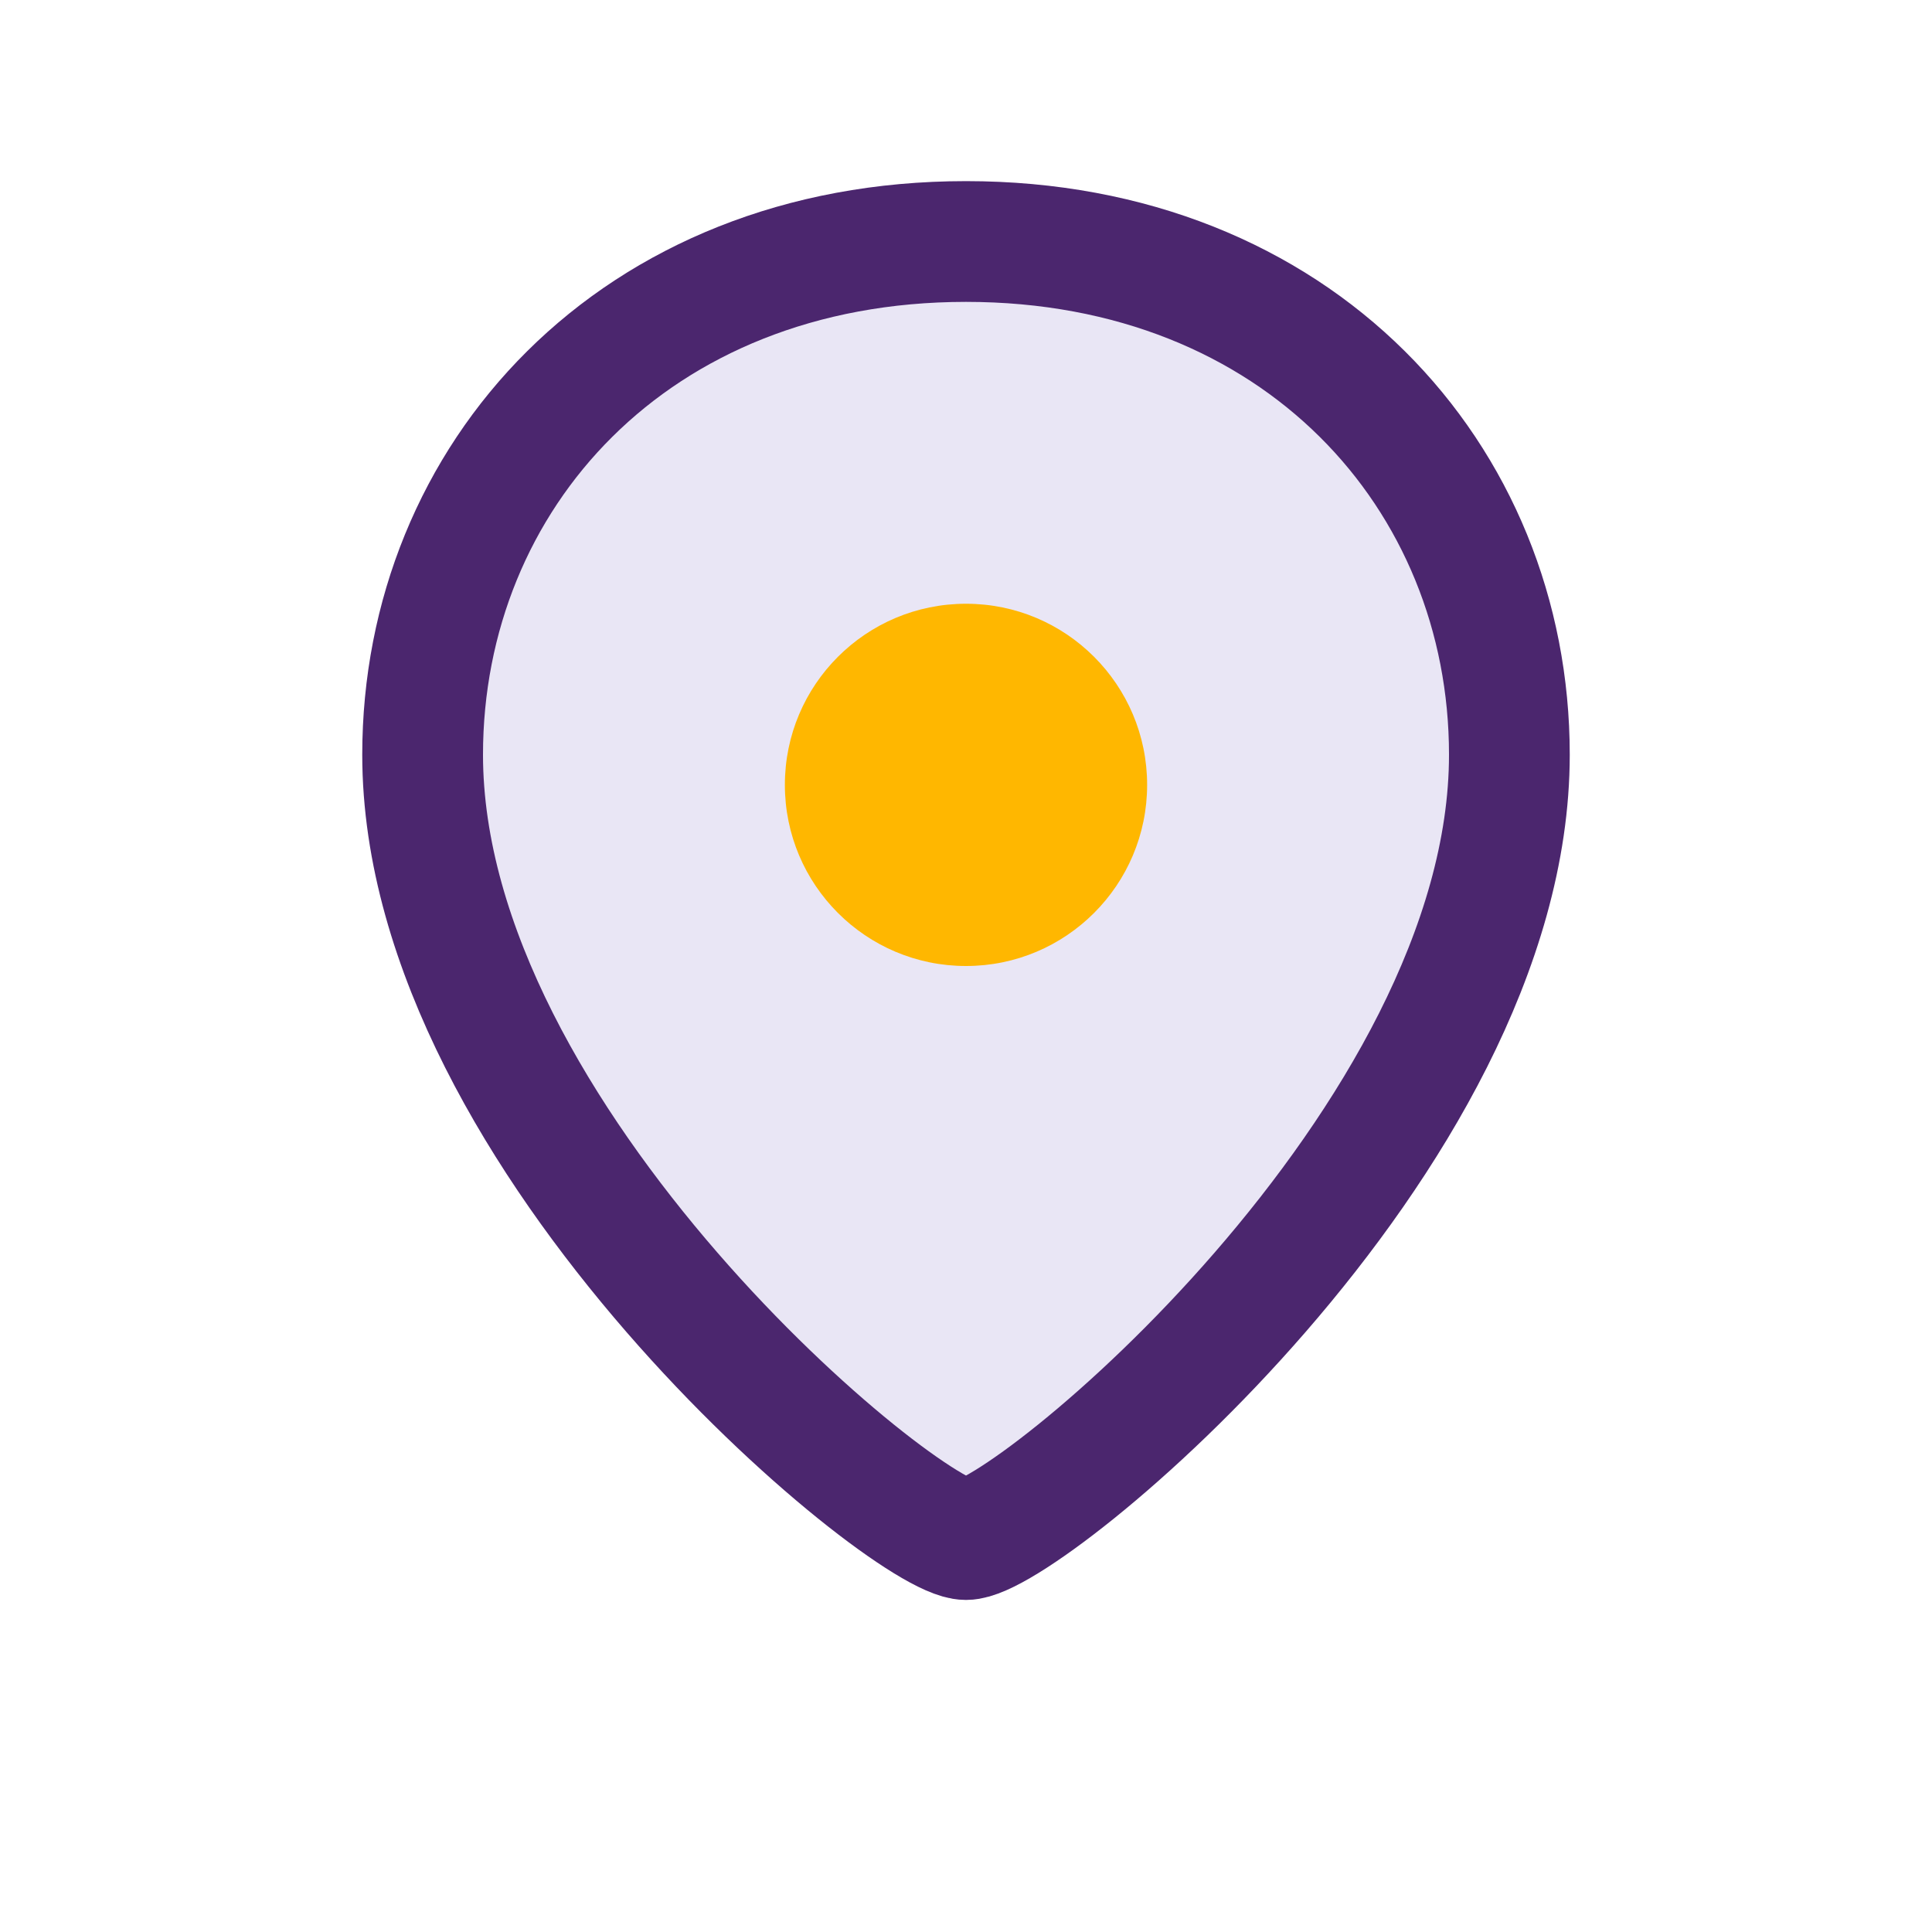 <?xml version="1.0" encoding="UTF-8"?>
<svg xmlns="http://www.w3.org/2000/svg" width="32" height="32" viewBox="0 0 32 32"><path d="M16 4c5.5 0 9 3.9 9 8.5 0 6.4-8 13-9 13s-9-6.6-9-13C7 7.9 10.5 4 16 4z" fill="#E9E6F5" stroke="#4B266E" stroke-width="2"/><circle cx="16" cy="13" r="3" fill="#FFB700"/></svg>